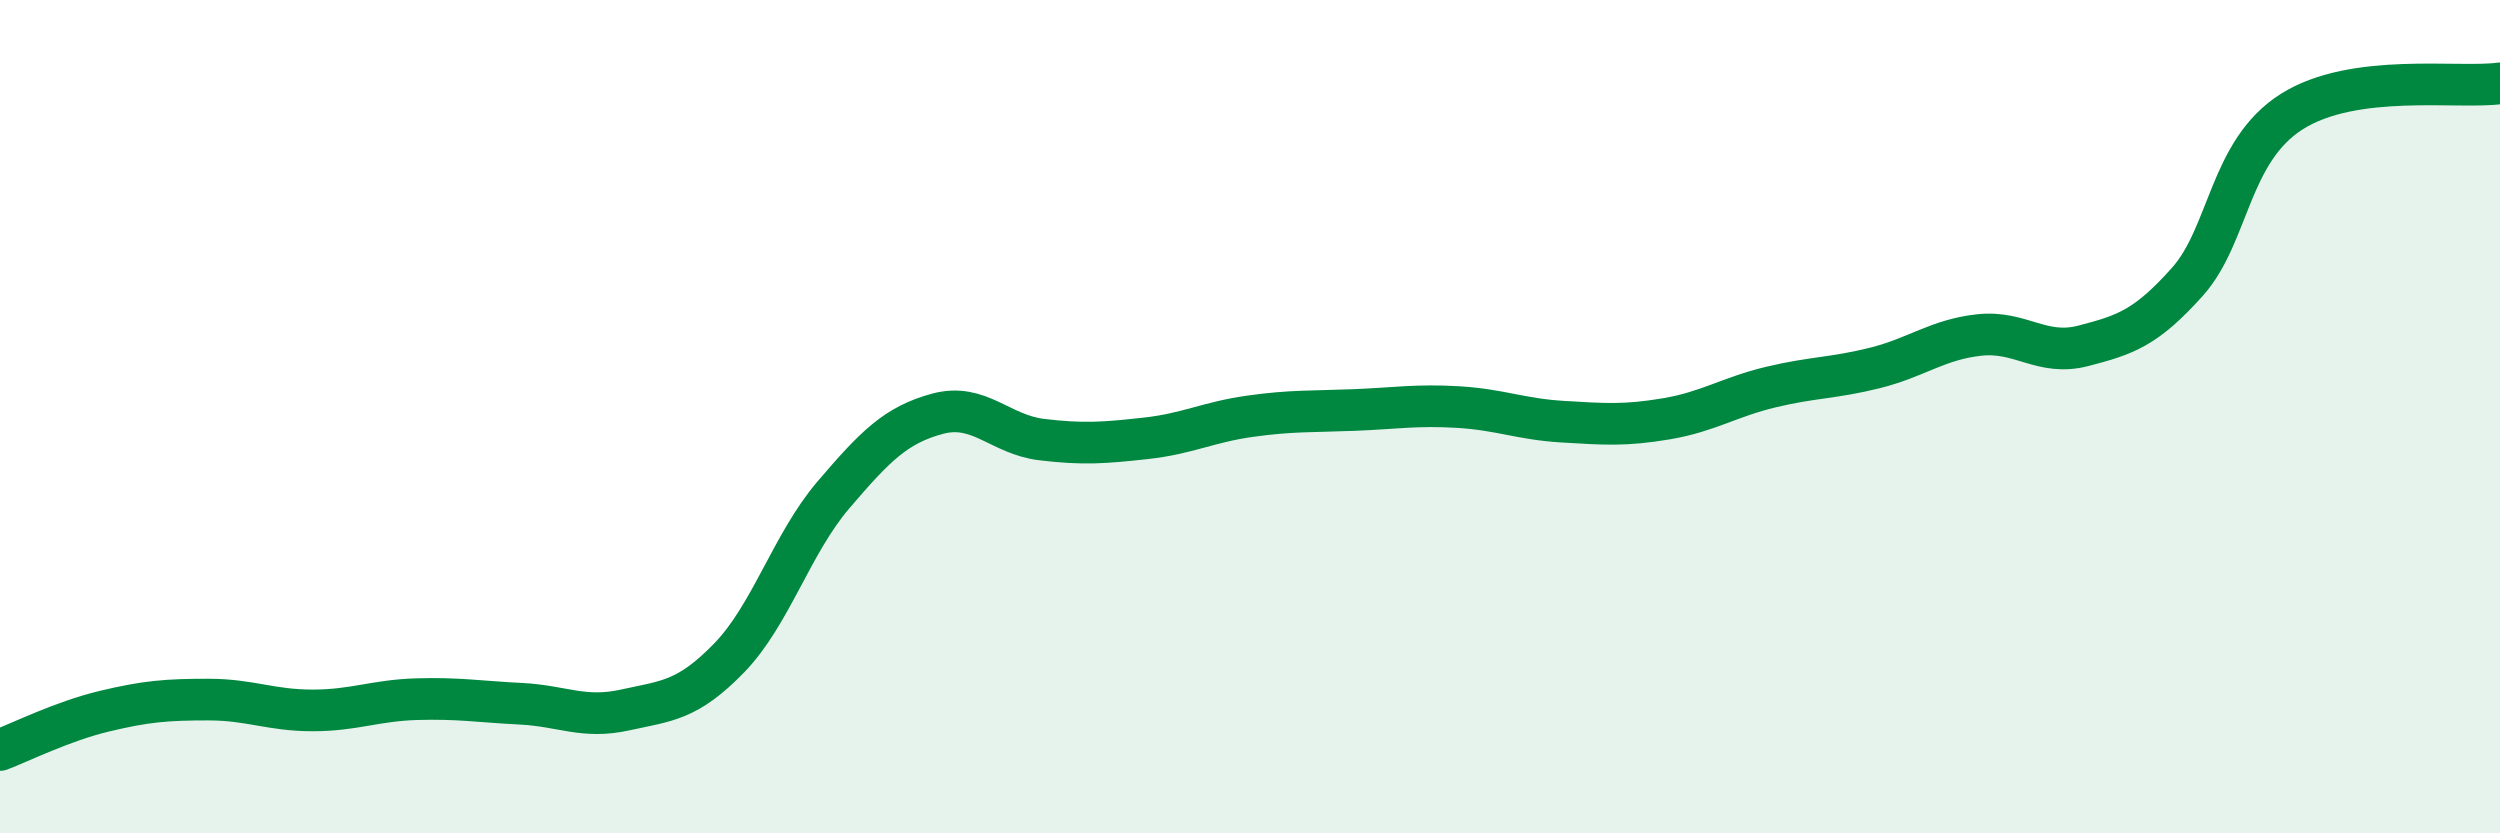 
    <svg width="60" height="20" viewBox="0 0 60 20" xmlns="http://www.w3.org/2000/svg">
      <path
        d="M 0,18 C 0.5,17.81 1.5,17.31 2.5,17.07 C 3.5,16.83 4,16.79 5,16.79 C 6,16.79 6.5,17.05 7.5,17.05 C 8.5,17.05 9,16.81 10,16.78 C 11,16.75 11.5,16.84 12.5,16.89 C 13.5,16.94 14,17.26 15,17.04 C 16,16.82 16.5,16.82 17.5,15.79 C 18.5,14.76 19,13.05 20,11.88 C 21,10.71 21.5,10.2 22.5,9.93 C 23.5,9.66 24,10.43 25,10.55 C 26,10.67 26.5,10.63 27.5,10.52 C 28.5,10.41 29,10.13 30,9.99 C 31,9.85 31.5,9.88 32.5,9.84 C 33.5,9.8 34,9.71 35,9.77 C 36,9.83 36.5,10.06 37.5,10.12 C 38.5,10.18 39,10.22 40,10.05 C 41,9.88 41.5,9.53 42.5,9.29 C 43.5,9.05 44,9.08 45,8.83 C 46,8.58 46.5,8.15 47.5,8.04 C 48.5,7.93 49,8.56 50,8.3 C 51,8.04 51.5,7.88 52.5,6.76 C 53.5,5.64 53.5,3.63 55,2.68 C 56.5,1.73 59,2.14 60,2L60 20L0 20Z"
        fill="#008740"
        opacity="0.1"
        stroke-linecap="round"
        stroke-linejoin="round"
      />
      <path
        d="M 0,18 C 0.5,17.81 1.5,17.31 2.5,17.07 C 3.5,16.83 4,16.79 5,16.79 C 6,16.79 6.5,17.05 7.5,17.05 C 8.5,17.05 9,16.81 10,16.78 C 11,16.75 11.5,16.84 12.5,16.89 C 13.5,16.94 14,17.26 15,17.04 C 16,16.82 16.5,16.82 17.5,15.79 C 18.5,14.76 19,13.05 20,11.88 C 21,10.71 21.5,10.2 22.5,9.93 C 23.5,9.66 24,10.43 25,10.55 C 26,10.67 26.5,10.63 27.5,10.52 C 28.5,10.41 29,10.13 30,9.99 C 31,9.85 31.5,9.88 32.5,9.84 C 33.5,9.8 34,9.71 35,9.77 C 36,9.83 36.5,10.06 37.5,10.12 C 38.5,10.18 39,10.22 40,10.05 C 41,9.88 41.5,9.53 42.5,9.29 C 43.5,9.05 44,9.08 45,8.83 C 46,8.58 46.5,8.15 47.5,8.04 C 48.5,7.93 49,8.56 50,8.3 C 51,8.04 51.5,7.88 52.5,6.76 C 53.5,5.64 53.5,3.63 55,2.68 C 56.5,1.73 59,2.14 60,2"
        stroke="#008740"
        stroke-width="1"
        fill="none"
        stroke-linecap="round"
        stroke-linejoin="round"
      />
    </svg>
  